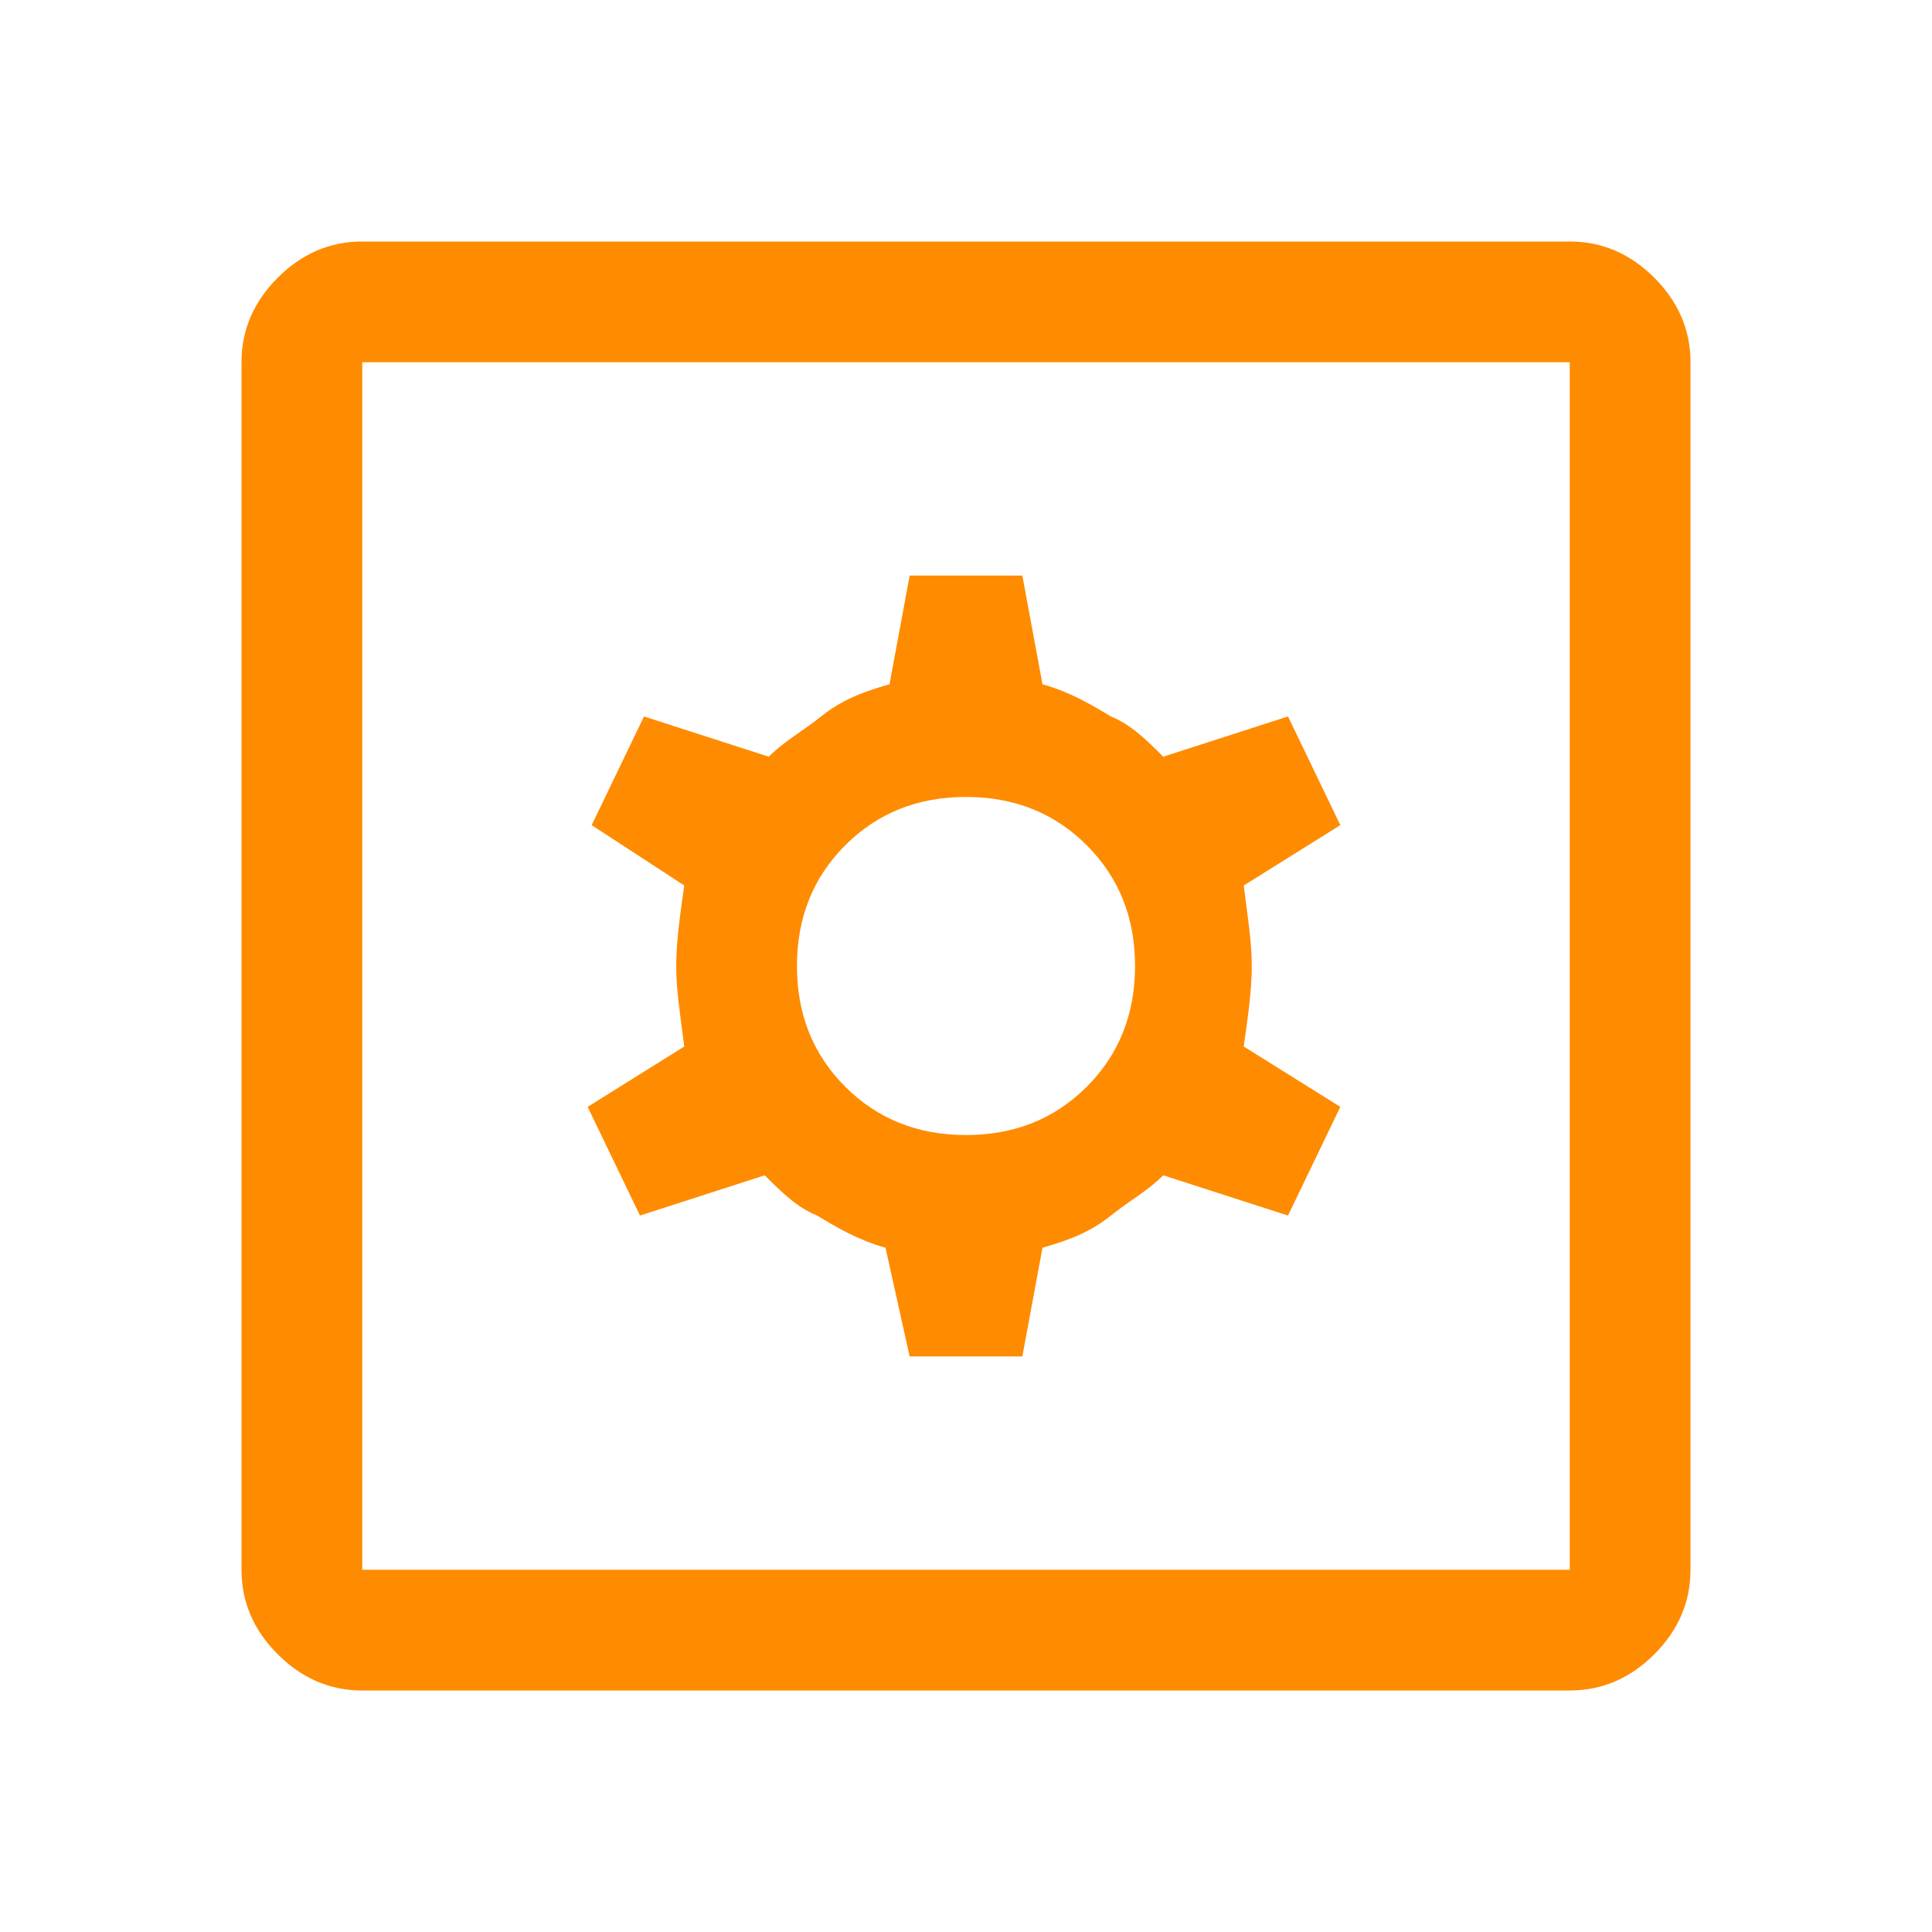 <?xml version="1.0" encoding="utf-8"?>
<!-- Generator: Adobe Illustrator 26.3.1, SVG Export Plug-In . SVG Version: 6.00 Build 0)  -->
<svg version="1.1" id="Layer_1" xmlns="http://www.w3.org/2000/svg" xmlns:xlink="http://www.w3.org/1999/xlink" x="0px" y="0px"
	 viewBox="0 0 48 48" style="enable-background:new 0 0 48 48;" xml:space="preserve">
<style type="text/css">
	.st0{fill:#FF8B00;}
</style>
<path class="st0" d="M22.6,33.7h2.8l0.5-2.7c0.7-0.2,1.2-0.4,1.7-0.8s0.9-0.6,1.3-1l3.1,1l1.3-2.7L30.9,26c0.1-0.7,0.2-1.4,0.2-2
	s-0.1-1.2-0.2-2l2.4-1.5L32,17.8l-3.1,1c-0.4-0.4-0.8-0.8-1.3-1c-0.5-0.3-1-0.6-1.7-0.8l-0.5-2.7h-2.8L22.1,17
	c-0.7,0.2-1.2,0.4-1.7,0.8s-0.9,0.6-1.3,1l-3.1-1l-1.3,2.7L17,22c-0.1,0.7-0.2,1.4-0.2,2s0.1,1.2,0.2,2l-2.4,1.5l1.3,2.7l3.1-1
	c0.4,0.4,0.8,0.8,1.3,1c0.5,0.3,1,0.6,1.7,0.8L22.6,33.7z M24,28.2c-1.2,0-2.2-0.4-3-1.2c-0.8-0.8-1.2-1.8-1.2-3s0.4-2.2,1.2-3
	c0.8-0.8,1.8-1.2,3-1.2s2.2,0.4,3,1.2c0.8,0.8,1.2,1.8,1.2,3s-0.4,2.2-1.2,3C26.2,27.8,25.2,28.2,24,28.2z M9,42
	c-0.8,0-1.5-0.3-2.1-0.9C6.3,40.5,6,39.8,6,39V9c0-0.8,0.3-1.5,0.9-2.1S8.2,6,9,6h30c0.8,0,1.5,0.3,2.1,0.9C41.7,7.5,42,8.2,42,9v30
	c0,0.8-0.3,1.5-0.9,2.1C40.5,41.7,39.8,42,39,42H9z M9,39h30V9H9V39z M9,9v30V9z"/>
</svg>
